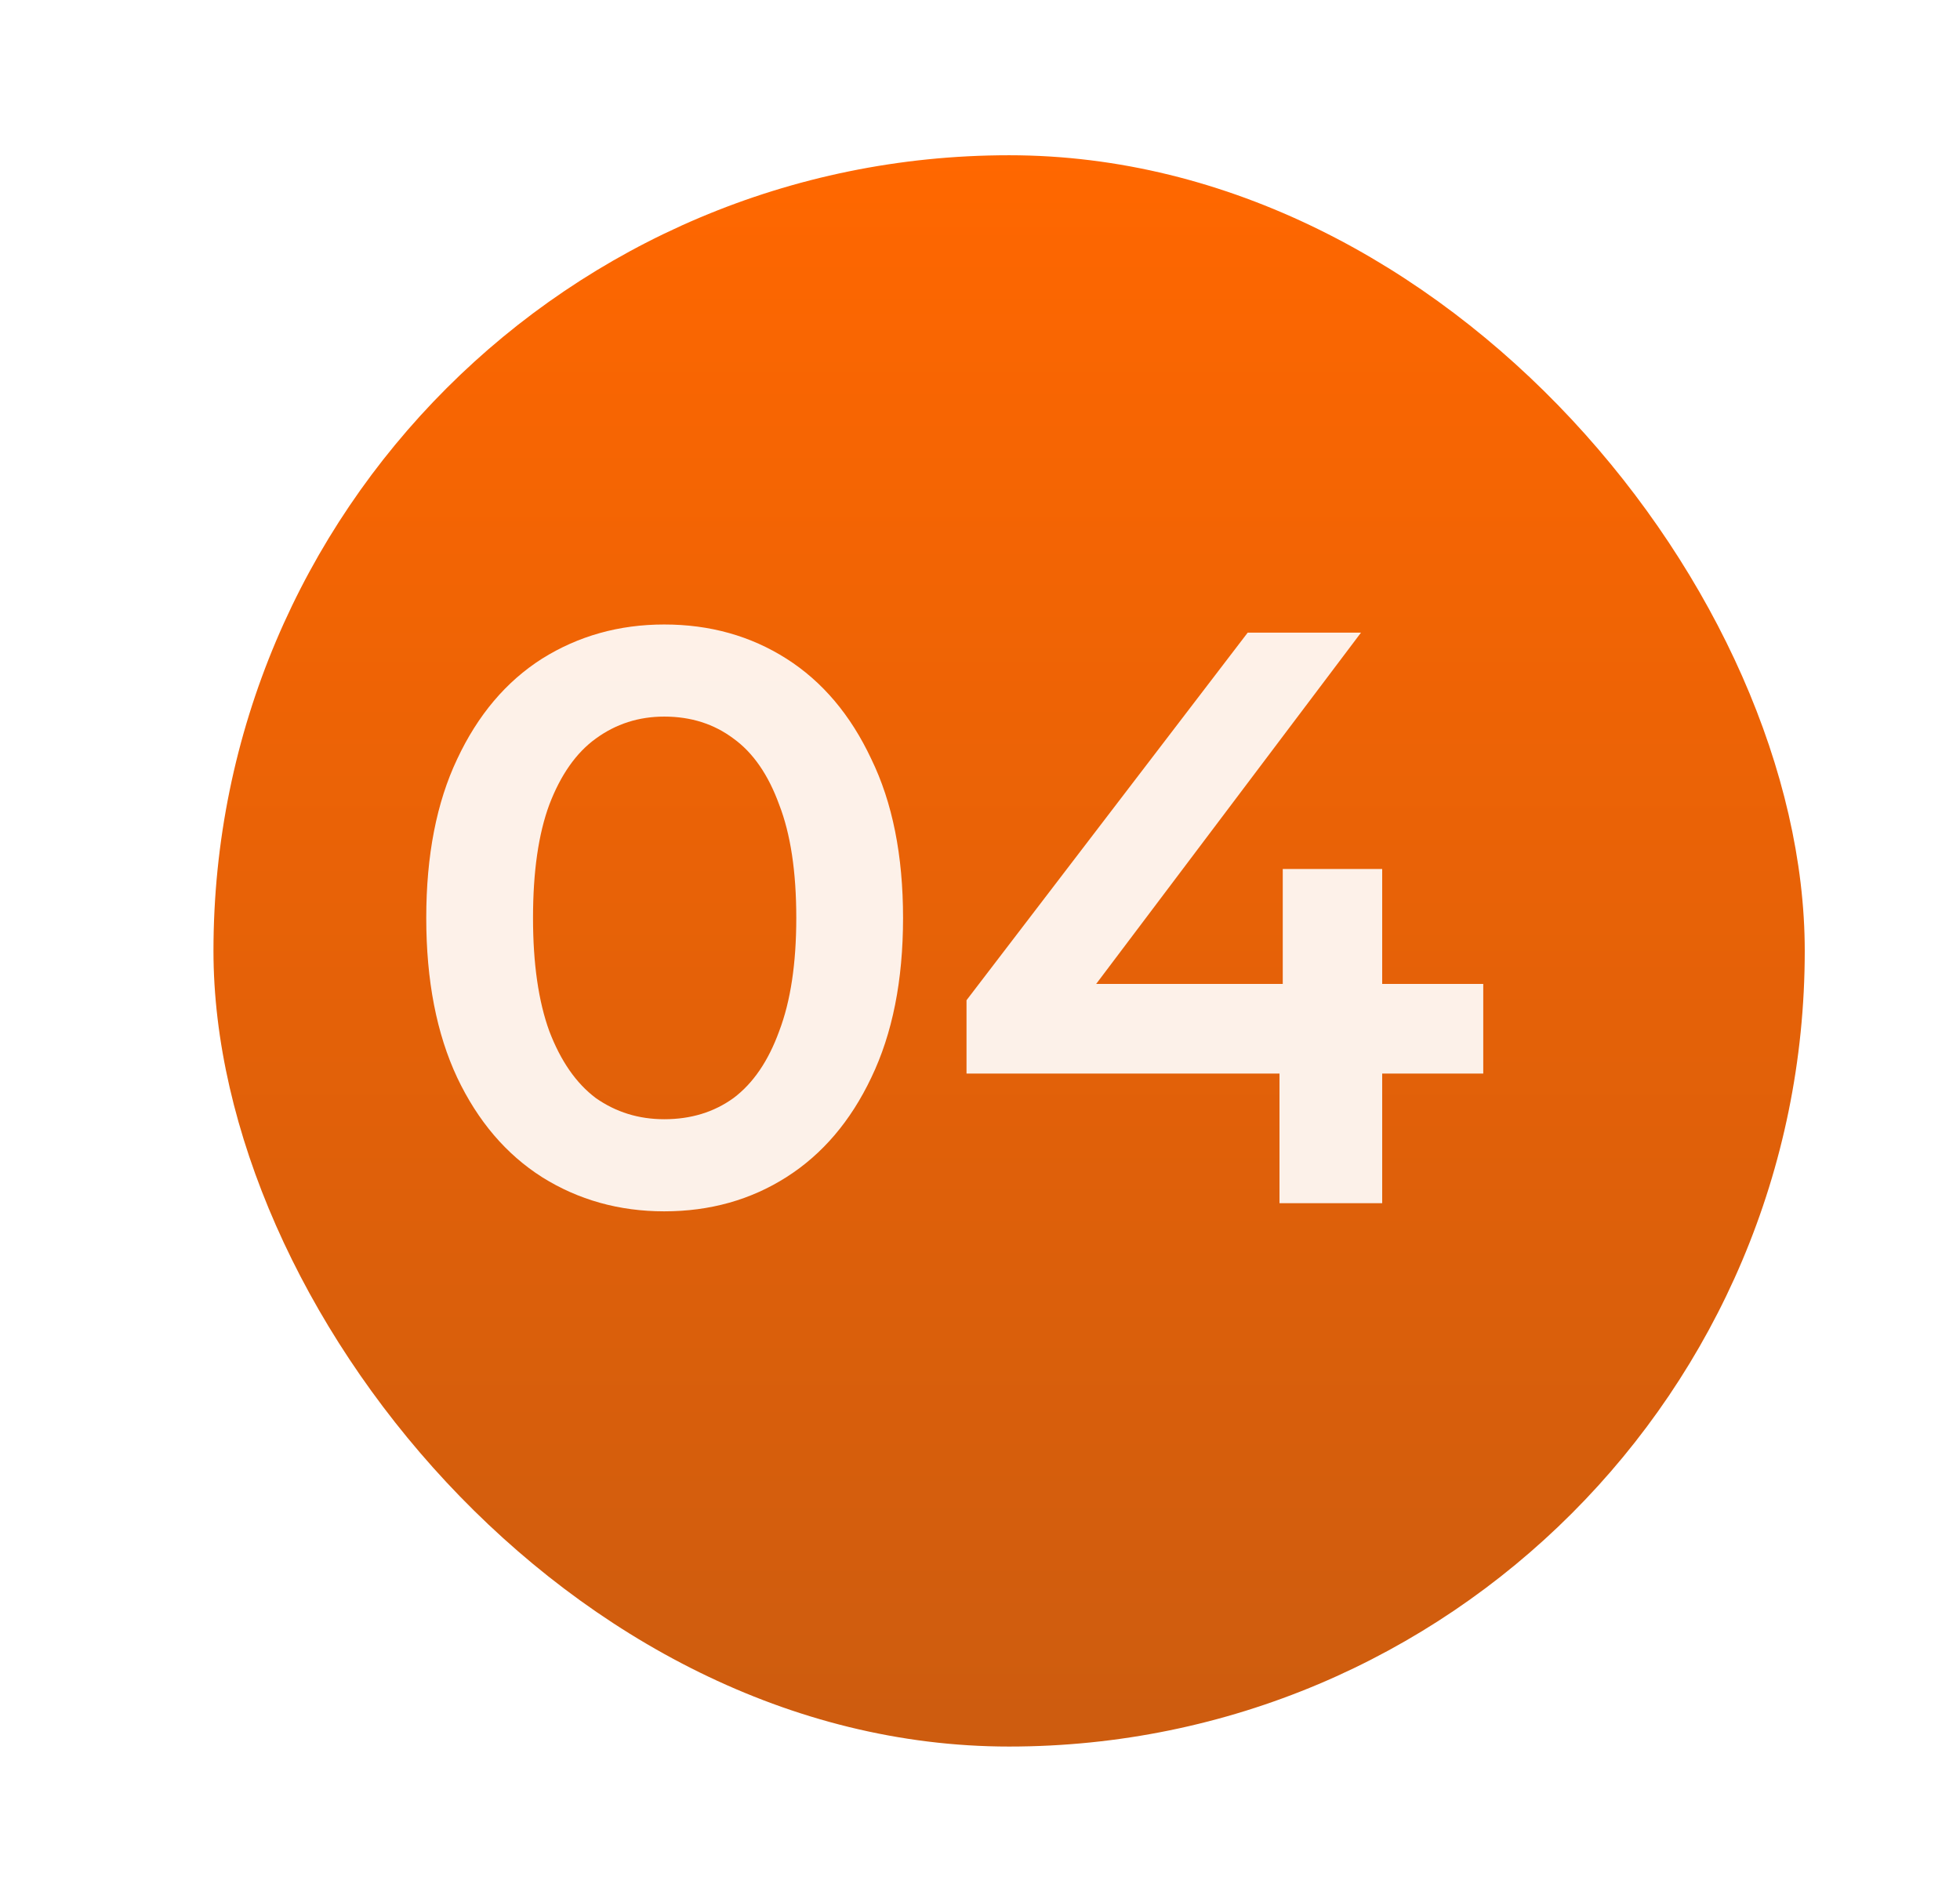 <?xml version="1.0" encoding="UTF-8"?> <svg xmlns="http://www.w3.org/2000/svg" width="101" height="98" viewBox="0 0 101 98" fill="none"><g filter="url(#filter0_d_2921_10236)"><rect x="8" y="6" width="82" height="82" rx="41" fill="url(#paint0_linear_2921_10236)"></rect></g><path d="M34.229 62.42C31.905 62.42 29.805 61.832 27.929 60.656C26.081 59.48 24.625 57.772 23.561 55.532C22.497 53.264 21.965 50.52 21.965 47.3C21.965 44.08 22.497 41.35 23.561 39.11C24.625 36.842 26.081 35.12 27.929 33.944C29.805 32.768 31.905 32.18 34.229 32.18C36.581 32.18 38.681 32.768 40.529 33.944C42.377 35.12 43.833 36.842 44.897 39.11C45.989 41.35 46.535 44.08 46.535 47.3C46.535 50.52 45.989 53.264 44.897 55.532C43.833 57.772 42.377 59.48 40.529 60.656C38.681 61.832 36.581 62.42 34.229 62.42ZM34.229 57.674C35.601 57.674 36.791 57.31 37.799 56.582C38.807 55.826 39.591 54.678 40.151 53.138C40.739 51.598 41.033 49.652 41.033 47.3C41.033 44.92 40.739 42.974 40.151 41.462C39.591 39.922 38.807 38.788 37.799 38.06C36.791 37.304 35.601 36.926 34.229 36.926C32.913 36.926 31.737 37.304 30.701 38.06C29.693 38.788 28.895 39.922 28.307 41.462C27.747 42.974 27.467 44.92 27.467 47.3C27.467 49.652 27.747 51.598 28.307 53.138C28.895 54.678 29.693 55.826 30.701 56.582C31.737 57.31 32.913 57.674 34.229 57.674ZM49.805 55.322V51.542L64.295 32.6H70.133L55.853 51.542L53.123 50.702H76.433V55.322H49.805ZM65.933 62V55.322L66.101 50.702V44.78H71.225V62H65.933Z" fill="white" fill-opacity="0.91"></path><defs><filter id="filter0_d_2921_10236" x="3" y="0" width="98" height="98" filterUnits="userSpaceOnUse" color-interpolation-filters="sRGB"><feFlood flood-opacity="0" result="BackgroundImageFix"></feFlood><feColorMatrix in="SourceAlpha" type="matrix" values="0 0 0 0 0 0 0 0 0 0 0 0 0 0 0 0 0 0 127 0" result="hardAlpha"></feColorMatrix><feOffset dx="3" dy="2"></feOffset><feGaussianBlur stdDeviation="4"></feGaussianBlur><feComposite in2="hardAlpha" operator="out"></feComposite><feColorMatrix type="matrix" values="0 0 0 0 0 0 0 0 0 0 0 0 0 0 0 0 0 0 0.16 0"></feColorMatrix><feBlend mode="normal" in2="BackgroundImageFix" result="effect1_dropShadow_2921_10236"></feBlend><feBlend mode="normal" in="SourceGraphic" in2="effect1_dropShadow_2921_10236" result="shape"></feBlend></filter><linearGradient id="paint0_linear_2921_10236" x1="49" y1="6" x2="49" y2="88" gradientUnits="userSpaceOnUse"><stop stop-color="#FF6700"></stop><stop offset="1" stop-color="#CD5C0F"></stop></linearGradient></defs></svg> 